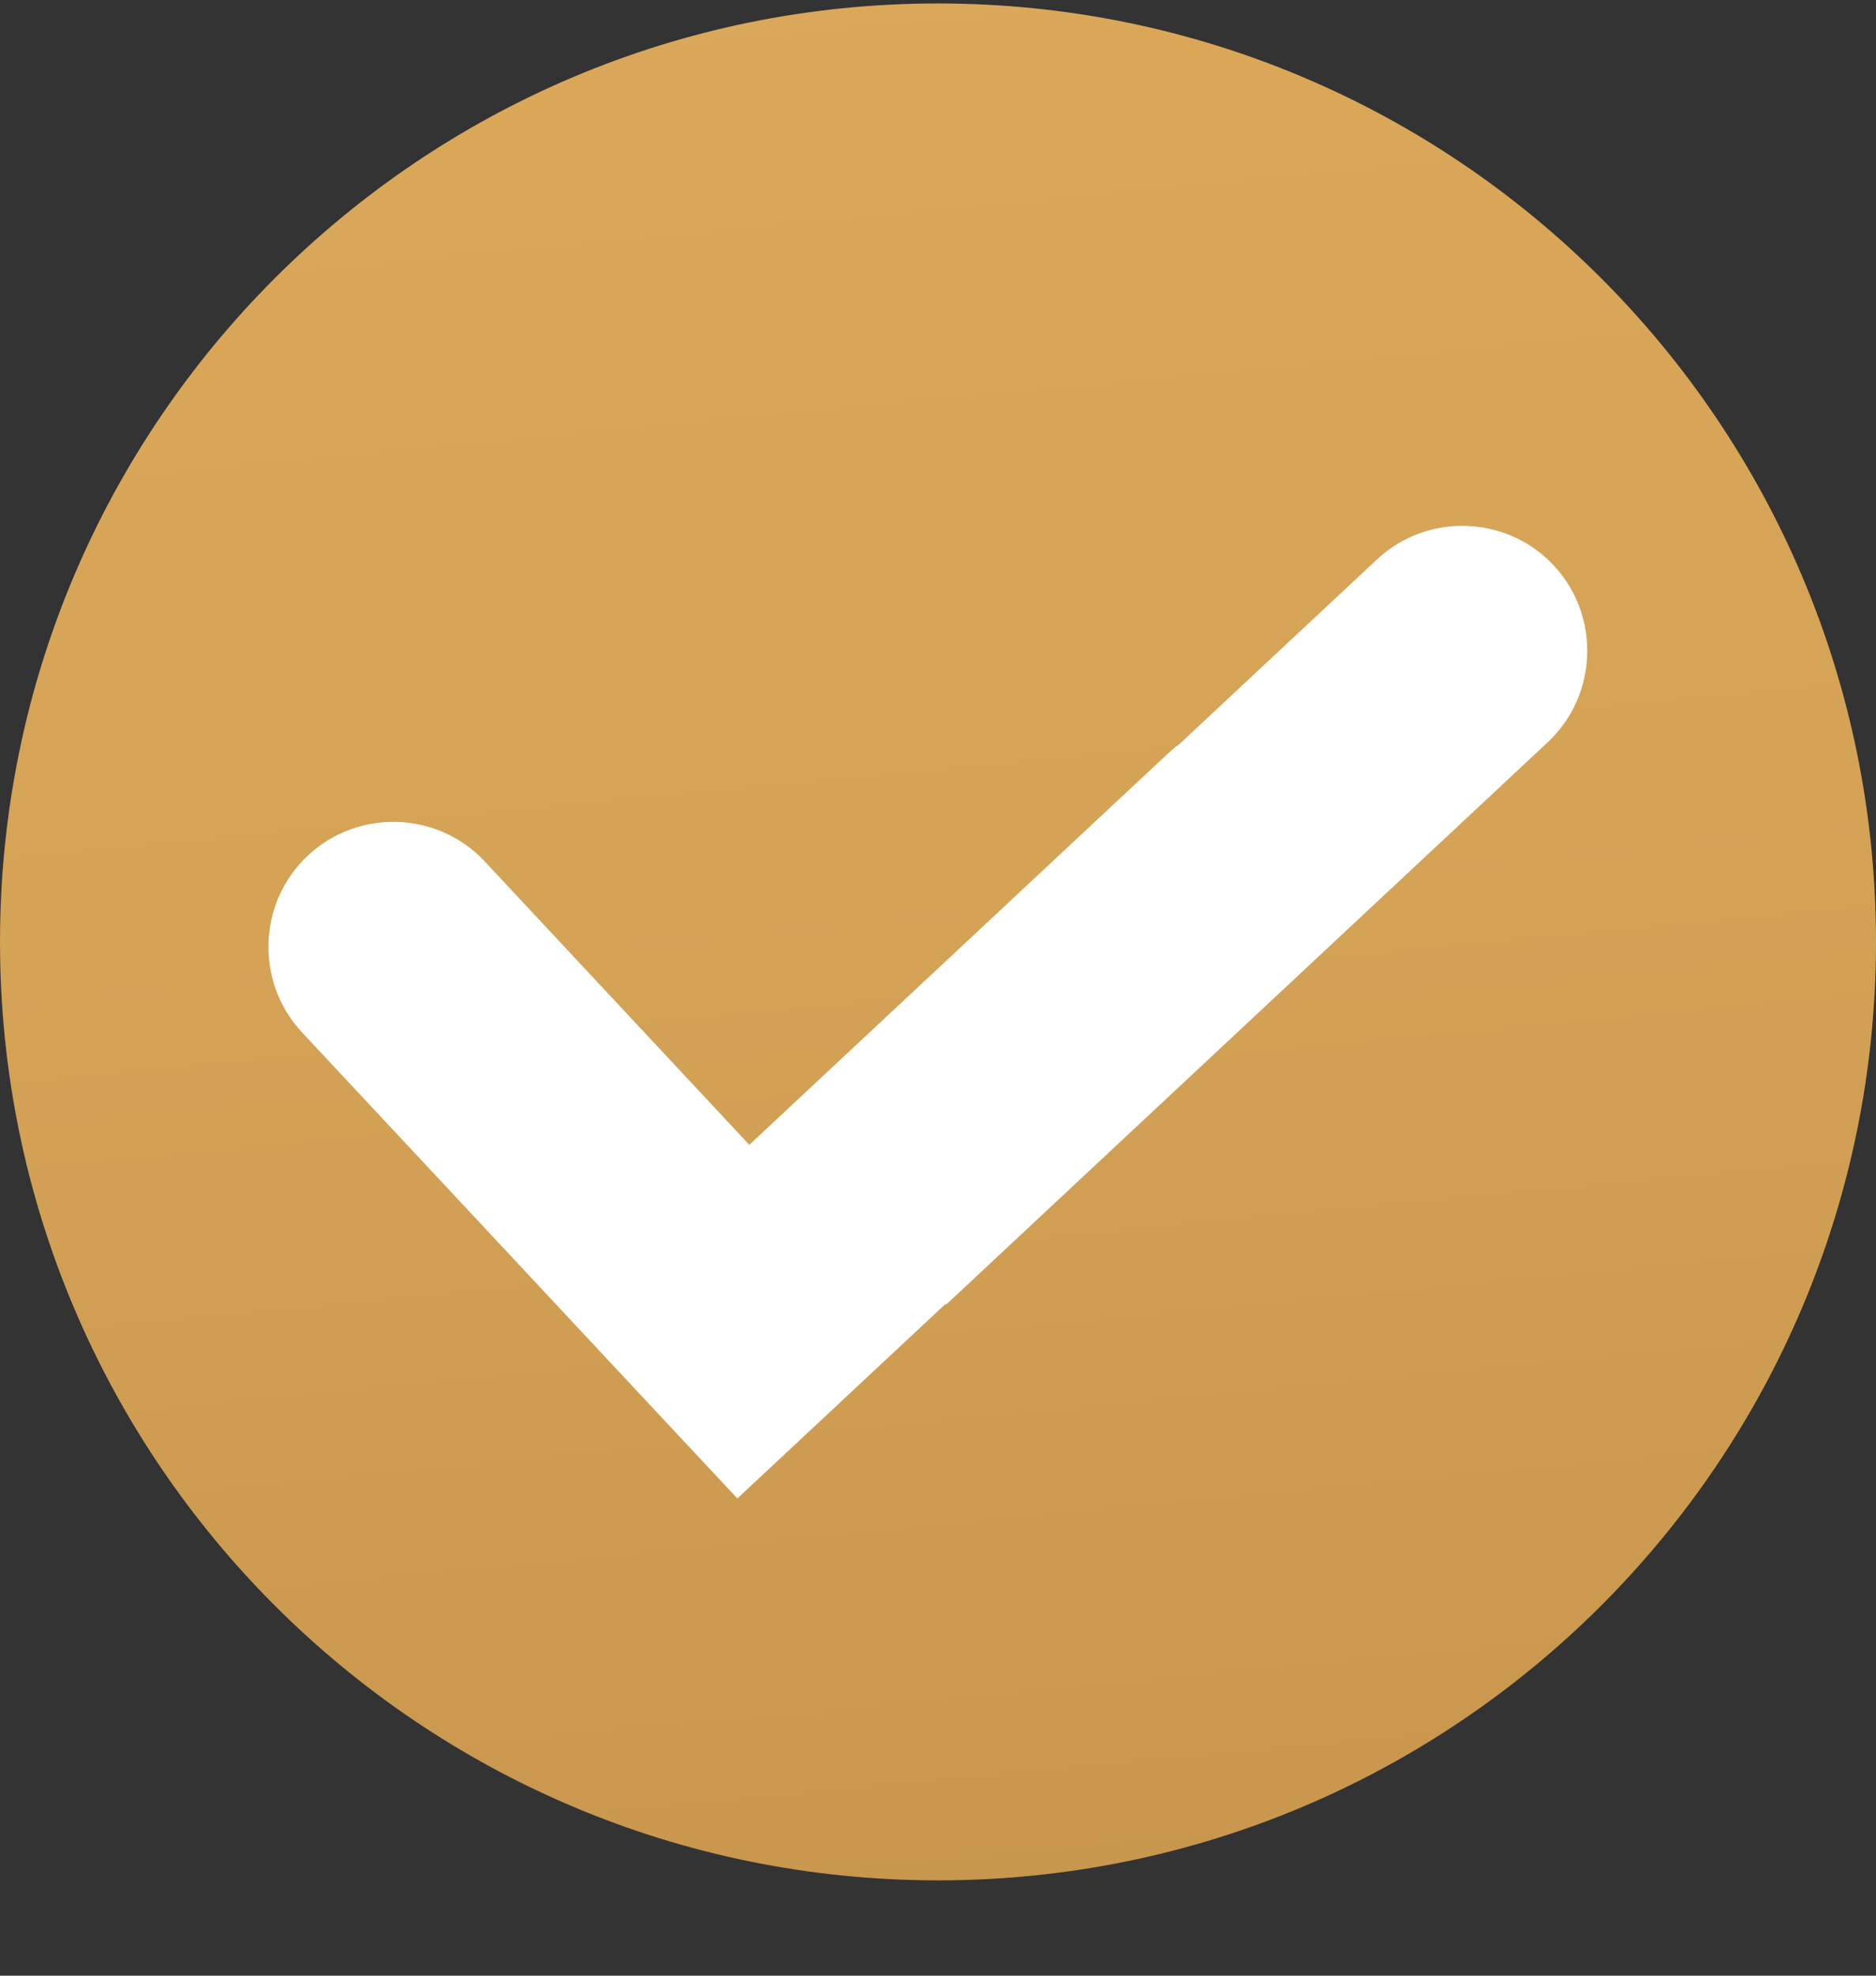 <svg xmlns="http://www.w3.org/2000/svg" width="19" height="20" viewBox="0 0 19 20" fill="none"><rect x="0" y="0" width="19" height="20" fill="#333333" stroke="none"/><path d="M9.5 19.035C14.747 19.035 19 14.782 19 9.535C19 4.288 14.747 0.035 9.5 0.035C4.253 0.035 0 4.288 0 9.535C0 14.782 4.253 19.035 9.5 19.035Z" fill="url(#paint0_linear_3149_1155)"></path><path fill-rule="evenodd" clip-rule="evenodd" d="M6.533 14.169L3.058 10.45C2.583 9.941 2.61 9.135 3.119 8.66C3.628 8.184 4.434 8.211 4.909 8.72L7.589 11.589L11.832 7.625C11.87 7.59 11.91 7.557 11.951 7.527L13.946 5.663C14.455 5.187 15.261 5.215 15.736 5.724C16.212 6.233 16.184 7.038 15.675 7.514L9.582 13.207L9.576 13.2L7.468 15.169L6.533 14.169Z" fill="white"></path><defs><linearGradient id="paint0_linear_3149_1155" x1="9.489" y1="-0.739" x2="17.625" y2="84.813" gradientUnits="userSpaceOnUse"><stop stop-color="#DBA85A"></stop><stop offset="0.11" stop-color="#D5A356"></stop><stop offset="0.25" stop-color="#C6954C"></stop><stop offset="0.4" stop-color="#AC7F3B"></stop><stop offset="0.43" stop-color="#A67A37"></stop><stop offset="0.55" stop-color="#A07635"></stop><stop offset="0.71" stop-color="#916A30"></stop><stop offset="0.82" stop-color="#805E2A"></stop></linearGradient></defs></svg>